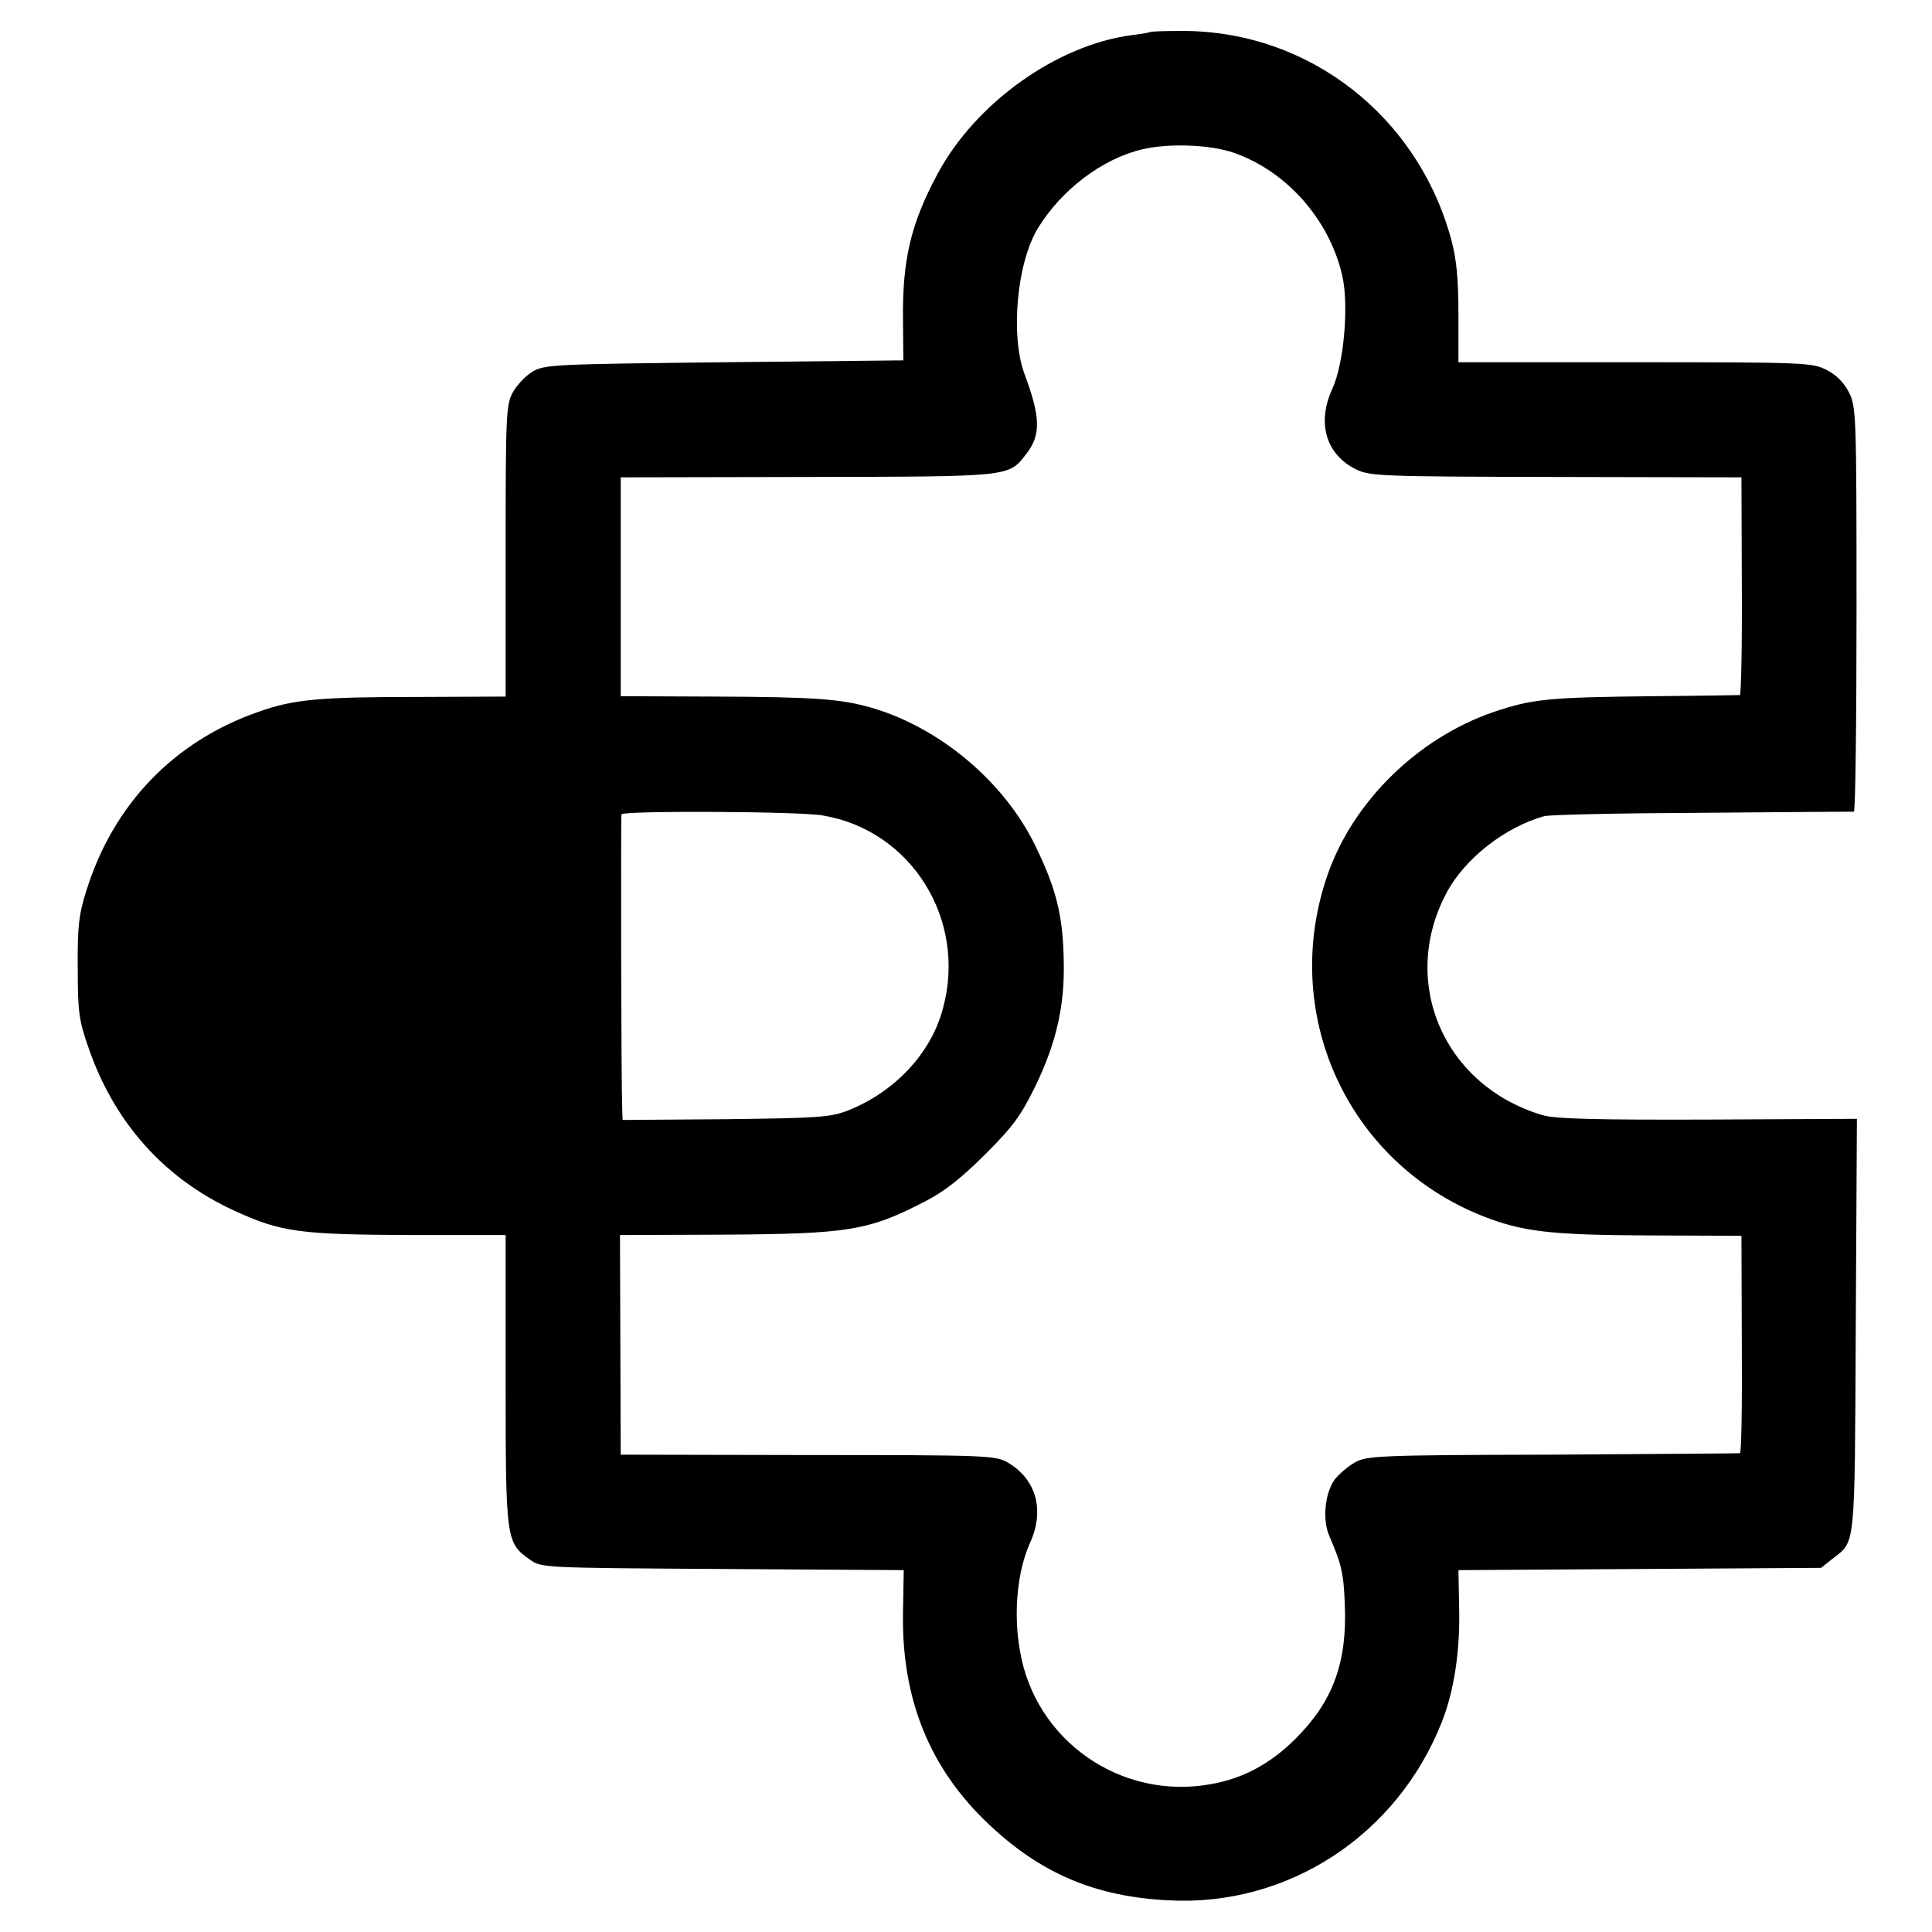 <?xml version="1.0" standalone="no"?>
<!DOCTYPE svg PUBLIC "-//W3C//DTD SVG 20010904//EN"
 "http://www.w3.org/TR/2001/REC-SVG-20010904/DTD/svg10.dtd">
<svg version="1.0" xmlns="http://www.w3.org/2000/svg"
 width="512pt" height="512pt" viewBox="0 0 512 512"
 preserveAspectRatio="xMidYMid meet">
<g transform="translate(0,512) scale(0.1,-0.1)"
fill="#000000" stroke="none">
<path d="M3048 5035 c-1 -1 -23 -5 -48 -8 -200 -26 -416 -181 -516 -369 -71
-132 -93 -229 -91 -388 l1 -105 -474 -5 c-452 -5 -477 -6 -509 -25 -18 -11
-42 -36 -52 -55 -18 -32 -19 -63 -19 -421 l0 -385 -228 -1 c-265 0 -332 -6
-426 -39 -225 -78 -386 -246 -457 -474 -20 -63 -24 -96 -23 -205 0 -115 3
-139 28 -210 68 -199 201 -348 386 -433 126 -58 174 -64 480 -65 l240 0 0
-385 c0 -424 1 -430 64 -475 31 -22 33 -22 511 -25 l480 -3 -2 -112 c-4 -230
71 -415 229 -563 137 -129 280 -190 473 -200 318 -18 609 173 727 475 31 80
47 182 45 293 l-2 107 480 3 481 3 29 23 c63 50 60 15 63 617 l3 550 -395 -2
c-303 -1 -406 2 -439 12 -261 78 -379 352 -254 588 48 91 155 175 259 204 13
4 201 8 418 9 217 2 398 3 403 3 4 1 7 242 7 536 0 517 -1 537 -20 575 -13 26
-34 47 -60 60 -38 19 -58 20 -507 20 l-468 0 0 128 c0 93 -5 145 -19 197 -89
328 -377 552 -710 553 -46 0 -86 -1 -88 -3z m222 -320 c140 -49 253 -177 287
-325 18 -77 5 -232 -26 -300 -42 -91 -17 -175 63 -214 37 -18 68 -19 530 -20
l491 -1 1 -287 c1 -159 -2 -289 -5 -290 -3 0 -107 -2 -231 -3 -277 -3 -320 -7
-425 -43 -198 -69 -368 -235 -436 -428 -129 -368 50 -764 411 -907 105 -41
177 -50 440 -51 l245 -1 1 -287 c1 -159 -1 -289 -5 -289 -3 -1 -227 -2 -497
-4 -464 -1 -493 -3 -524 -21 -18 -10 -42 -31 -53 -45 -26 -36 -33 -107 -14
-150 32 -74 38 -98 41 -184 6 -151 -32 -254 -129 -351 -66 -67 -140 -107 -225
-122 -239 -44 -467 115 -507 353 -18 100 -7 212 27 287 39 86 16 168 -59 212
-33 19 -53 20 -530 20 l-496 1 -1 291 -1 291 271 1 c335 2 388 10 541 90 49
25 96 63 157 124 73 73 94 102 132 180 56 116 78 214 75 332 -2 120 -20 192
-76 306 -81 167 -251 311 -432 364 -82 24 -154 29 -421 30 l-245 1 0 290 0
290 495 1 c541 1 532 0 579 60 40 51 39 98 -4 213 -38 103 -20 296 36 387 62
101 170 183 275 208 70 17 182 13 244 -9z m-1090 -1756 c235 -39 383 -276 319
-511 -31 -119 -128 -222 -252 -271 -47 -18 -77 -20 -324 -23 l-273 -2 -1 26
c-3 72 -4 778 -2 784 5 10 471 8 533 -3z"/>
</g>
</svg>
